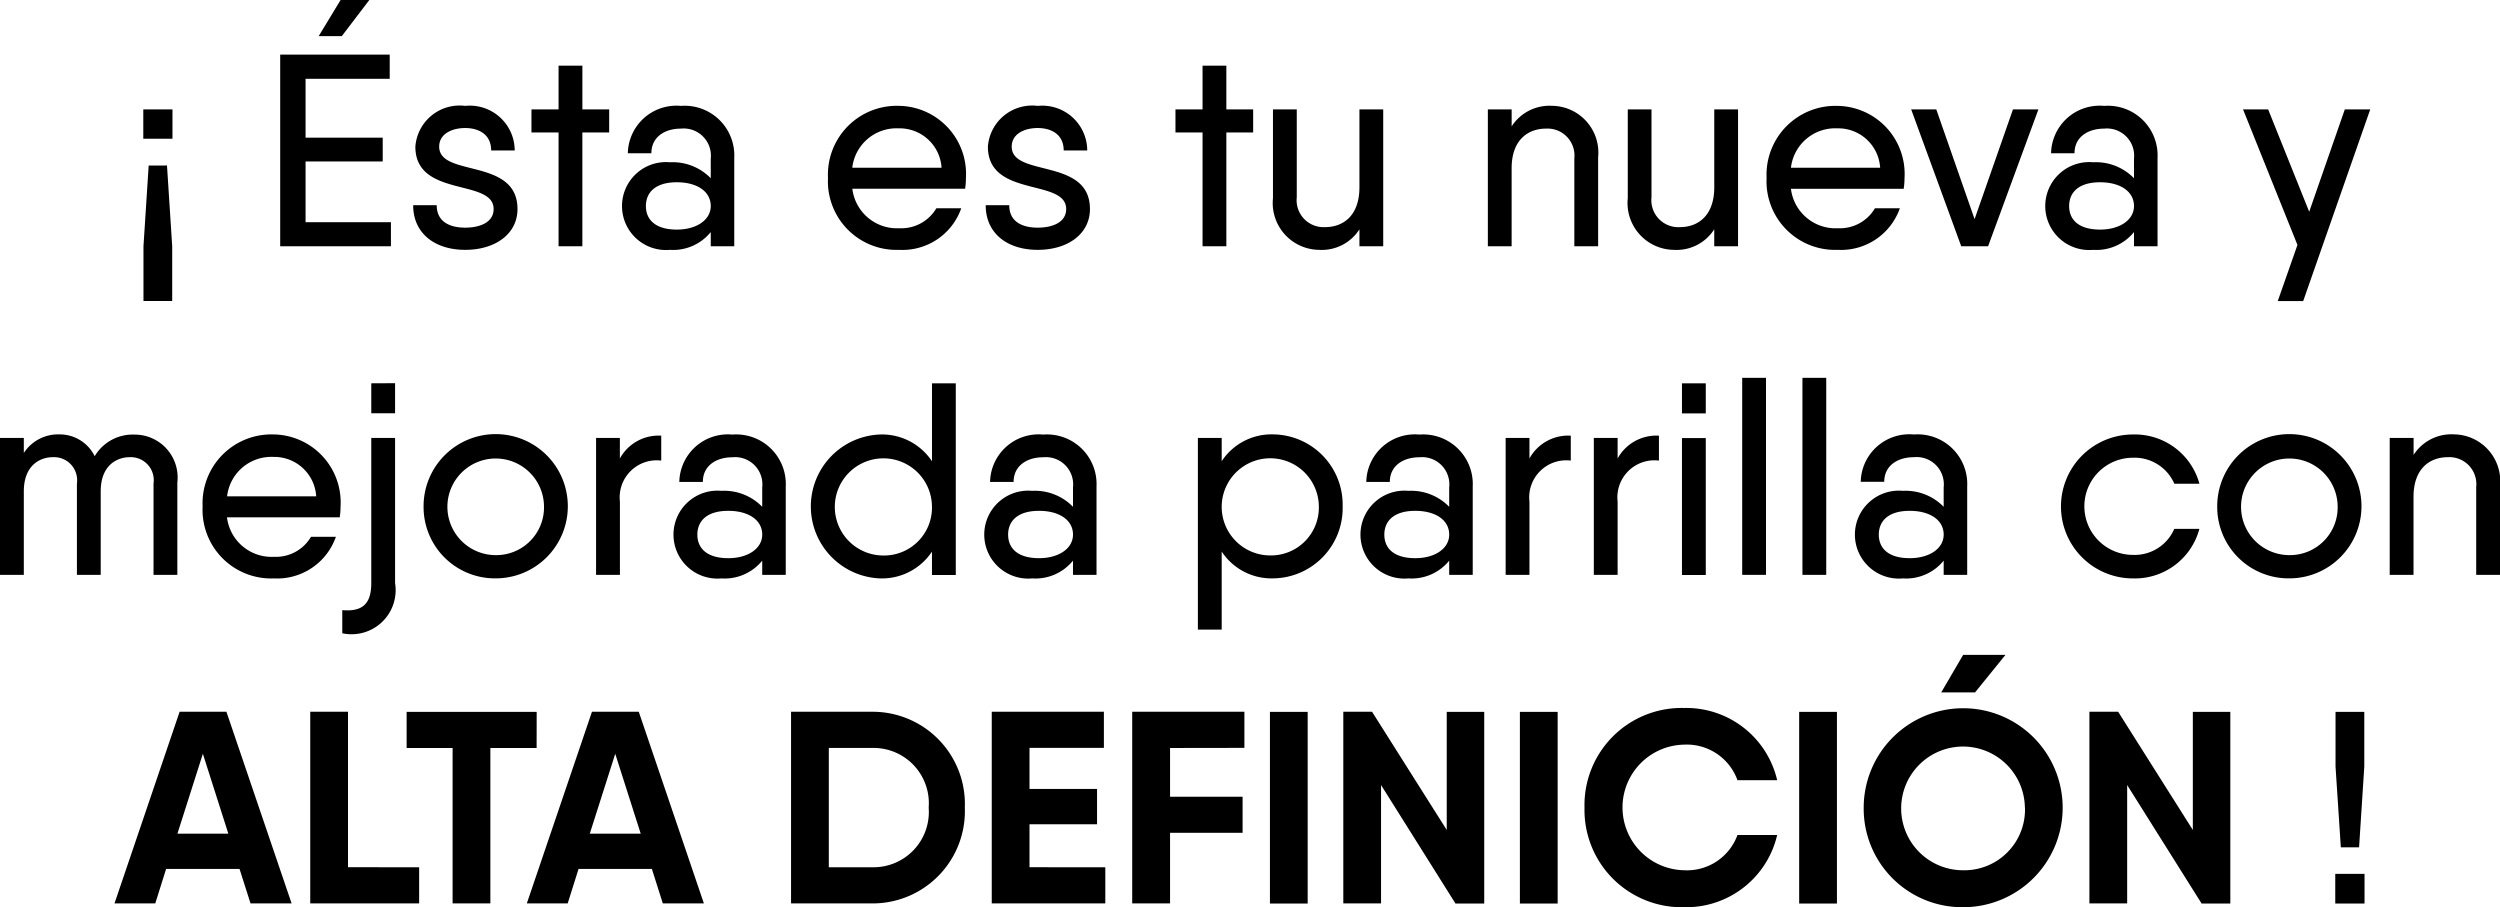 <svg xmlns="http://www.w3.org/2000/svg" viewBox="0 0 109.567 39.762"><title>Bogotatext</title><g id="Capa_2" data-name="Capa 2"><g id="Landing"><path d="M12.879,4.8V6.087H11.6V4.8Zm-.24,2.459.228,3.538v2.4H11.608V10.8l.228-3.538Z" transform="translate(-5.32 -0.006)"/><path d="M22.453,9.745V10.8H17.6V2.4h4.8V3.46H18.712V6.039h3.381V7.082H18.712V9.745ZM20.3,1.589H19.287l.96-1.583h1.259Z" transform="translate(-5.32 -0.006)"/><path d="M28,9.169c0,1.079-.96,1.787-2.291,1.787S23.428,10.236,23.428,9H24.46c0,.72.563.983,1.247.983s1.247-.251,1.247-.815c0-1.355-3.43-.48-3.43-2.734a1.945,1.945,0,0,1,2.183-1.788A1.97,1.97,0,0,1,27.878,6.6H26.846c0-.719-.564-.983-1.139-.983s-1.139.252-1.139.816C24.568,7.79,28,6.9,28,9.169Z" transform="translate(-5.32 -0.006)"/><path d="M32.018,5.811H30.843V10.8H29.8V5.811H28.612V4.8H29.8V2.884h1.044V4.8h1.175Z" transform="translate(-5.32 -0.006)"/><path d="M37.5,6.926V10.8H36.47v-.624a2.117,2.117,0,0,1-1.787.78,1.927,1.927,0,1,1,0-3.838,2.326,2.326,0,0,1,1.787.7V6.962a1.193,1.193,0,0,0-1.307-1.319c-.7,0-1.295.36-1.295,1.079H32.836a2.129,2.129,0,0,1,2.327-2.075A2.175,2.175,0,0,1,37.5,6.926ZM36.47,9.037c0-.648-.611-1.043-1.487-1.043-.936,0-1.355.443-1.355,1.043s.419,1.031,1.355,1.031C35.859,10.068,36.47,9.637,36.47,9.037Z" transform="translate(-5.32 -0.006)"/><path d="M44.738,10.009a1.783,1.783,0,0,0,1.62-.876h1.091a2.729,2.729,0,0,1-2.722,1.823A3.006,3.006,0,0,1,41.608,7.8a3.017,3.017,0,0,1,3.106-3.155,2.982,2.982,0,0,1,2.939,3.167,3.061,3.061,0,0,1-.036.467H42.675A1.971,1.971,0,0,0,44.738,10.009Zm1.848-2.651A1.842,1.842,0,0,0,44.7,5.631a1.951,1.951,0,0,0-2.028,1.727Z" transform="translate(-5.32 -0.006)"/><path d="M53.089,9.169c0,1.079-.959,1.787-2.29,1.787S48.52,10.236,48.52,9h1.032c0,.72.563.983,1.247.983s1.248-.251,1.248-.815c0-1.355-3.431-.48-3.431-2.734A1.945,1.945,0,0,1,50.8,4.647,1.97,1.97,0,0,1,52.97,6.6H51.938c0-.719-.563-.983-1.139-.983s-1.139.252-1.139.816C49.66,7.79,53.089,6.9,53.089,9.169Z" transform="translate(-5.32 -0.006)"/><path d="M60.242,5.811H59.067V10.8H58.024V5.811H56.837V4.8h1.187V2.884h1.043V4.8h1.175Z" transform="translate(-5.32 -0.006)"/><path d="M65.942,4.8v6H64.9v-.744a1.958,1.958,0,0,1-1.775.9,2.054,2.054,0,0,1-2.015-2.267V4.8h1.043v3.85A1.182,1.182,0,0,0,63.4,9.96c.744,0,1.5-.455,1.5-1.751V4.8Z" transform="translate(-5.32 -0.006)"/><path d="M75.361,6.9v3.9H74.318V6.95A1.182,1.182,0,0,0,73.07,5.643c-.743,0-1.5.456-1.5,1.739V10.8H70.528v-6h1.043v.744a1.972,1.972,0,0,1,1.775-.9A2.05,2.05,0,0,1,75.361,6.9Z" transform="translate(-5.32 -0.006)"/><path d="M81.493,4.8v6H80.45v-.744a1.959,1.959,0,0,1-1.775.9A2.054,2.054,0,0,1,76.66,8.689V4.8H77.7v3.85A1.182,1.182,0,0,0,78.951,9.96c.743,0,1.5-.455,1.5-1.751V4.8Z" transform="translate(-5.32 -0.006)"/><path d="M85.874,10.009a1.781,1.781,0,0,0,1.619-.876h1.092a2.731,2.731,0,0,1-2.723,1.823A3.006,3.006,0,0,1,82.744,7.8,3.017,3.017,0,0,1,85.85,4.647a2.983,2.983,0,0,1,2.939,3.167,3.193,3.193,0,0,1-.036.467H83.811A1.97,1.97,0,0,0,85.874,10.009Zm1.847-2.651a1.84,1.84,0,0,0-1.883-1.727,1.951,1.951,0,0,0-2.027,1.727Z" transform="translate(-5.32 -0.006)"/><path d="M94.657,4.8l-2.206,6H91.275l-2.194-6h1.1l1.679,4.81L93.542,4.8Z" transform="translate(-5.32 -0.006)"/><path d="M99.878,6.926V10.8H98.846v-.624a2.117,2.117,0,0,1-1.787.78,1.927,1.927,0,1,1,0-3.838,2.326,2.326,0,0,1,1.787.7V6.962a1.193,1.193,0,0,0-1.307-1.319c-.7,0-1.3.36-1.3,1.079H95.212a2.129,2.129,0,0,1,2.327-2.075A2.175,2.175,0,0,1,99.878,6.926ZM98.846,9.037c0-.648-.612-1.043-1.487-1.043-.936,0-1.355.443-1.355,1.043s.419,1.031,1.355,1.031C98.234,10.068,98.846,9.637,98.846,9.037Z" transform="translate(-5.32 -0.006)"/><path d="M109.2,4.8l-2.938,8.4h-1.115l.863-2.459L103.625,4.8h1.1l1.8,4.486L108.086,4.8Z" transform="translate(-5.32 -0.006)"/><path d="M13.092,21.158V25.2H12.049V21.194a1.008,1.008,0,0,0-1.044-1.151c-.54,0-1.271.336-1.271,1.5V25.2H8.691V21.194a1.011,1.011,0,0,0-1.056-1.151c-.54,0-1.271.336-1.271,1.5V25.2H5.32v-6H6.364v.659a1.79,1.79,0,0,1,1.559-.815A1.706,1.706,0,0,1,9.47,20a1.934,1.934,0,0,1,1.739-.947A1.881,1.881,0,0,1,13.092,21.158Z" transform="translate(-5.32 -0.006)"/><path d="M17.331,24.409a1.782,1.782,0,0,0,1.619-.876h1.091a2.728,2.728,0,0,1-2.722,1.823A3.007,3.007,0,0,1,14.2,22.2a3.017,3.017,0,0,1,3.107-3.154,2.981,2.981,0,0,1,2.938,3.166,3.074,3.074,0,0,1-.036.468H15.268A1.97,1.97,0,0,0,17.331,24.409Zm1.847-2.651A1.841,1.841,0,0,0,17.3,20.031a1.951,1.951,0,0,0-2.027,1.727Z" transform="translate(-5.32 -0.006)"/><path d="M21.592,19.2h1.043V25.56a1.933,1.933,0,0,1-2.314,2.2V26.747c.863.072,1.271-.251,1.271-1.187Zm1.043-2.4v1.319H21.592V16.805Z" transform="translate(-5.32 -0.006)"/><path d="M23.884,22.2a3.161,3.161,0,1,1,3.155,3.154A3.128,3.128,0,0,1,23.884,22.2Zm5.278,0a2.117,2.117,0,1,0-2.123,2.135A2.092,2.092,0,0,0,29.162,22.2Z" transform="translate(-5.32 -0.006)"/><path d="M34.3,19.1v1.092a1.624,1.624,0,0,0-1.811,1.8V25.2H31.444v-6h1.043v.9A1.936,1.936,0,0,1,34.3,19.1Z" transform="translate(-5.32 -0.006)"/><path d="M39.757,21.326V25.2H38.726v-.623a2.119,2.119,0,0,1-1.787.779,1.927,1.927,0,1,1,0-3.838,2.326,2.326,0,0,1,1.787.7v-.852a1.193,1.193,0,0,0-1.307-1.319c-.7,0-1.295.36-1.295,1.08H35.092a2.129,2.129,0,0,1,2.327-2.075A2.174,2.174,0,0,1,39.757,21.326Zm-1.031,2.111c0-.647-.612-1.043-1.487-1.043-.936,0-1.356.443-1.356,1.043s.42,1.032,1.356,1.032C38.114,24.469,38.726,24.037,38.726,23.437Z" transform="translate(-5.32 -0.006)"/><path d="M47.209,16.805v8.4H46.165V24.181A2.627,2.627,0,0,1,43.9,25.356a3.156,3.156,0,0,1,0-6.308,2.625,2.625,0,0,1,2.266,1.175V16.805Zm-1.044,5.4a2.129,2.129,0,1,0-2.135,2.147A2.1,2.1,0,0,0,46.165,22.2Z" transform="translate(-5.32 -0.006)"/><path d="M53.377,21.326V25.2H52.346v-.623a2.12,2.12,0,0,1-1.787.779,1.927,1.927,0,1,1,0-3.838,2.328,2.328,0,0,1,1.787.7v-.852a1.194,1.194,0,0,0-1.308-1.319c-.695,0-1.295.36-1.295,1.08H48.712a2.128,2.128,0,0,1,2.326-2.075A2.175,2.175,0,0,1,53.377,21.326Zm-1.031,2.111c0-.647-.612-1.043-1.487-1.043-.936,0-1.356.443-1.356,1.043s.42,1.032,1.356,1.032C51.734,24.469,52.346,24.037,52.346,23.437Z" transform="translate(-5.32 -0.006)"/><path d="M64.164,22.2a3.08,3.08,0,0,1-3.034,3.154,2.613,2.613,0,0,1-2.267-1.175V27.6H57.819V19.2h1.044v1.019a2.611,2.611,0,0,1,2.267-1.175A3.08,3.08,0,0,1,64.164,22.2Zm-1.043,0A2.129,2.129,0,1,0,61,24.349,2.1,2.1,0,0,0,63.121,22.2Z" transform="translate(-5.32 -0.006)"/><path d="M69.865,21.326V25.2H68.834v-.623a2.119,2.119,0,0,1-1.787.779,1.927,1.927,0,1,1,0-3.838,2.326,2.326,0,0,1,1.787.7v-.852a1.194,1.194,0,0,0-1.308-1.319c-.695,0-1.294.36-1.294,1.08H65.2a2.128,2.128,0,0,1,2.326-2.075A2.174,2.174,0,0,1,69.865,21.326Zm-1.031,2.111c0-.647-.612-1.043-1.487-1.043-.936,0-1.356.443-1.356,1.043s.42,1.032,1.356,1.032C68.222,24.469,68.834,24.037,68.834,23.437Z" transform="translate(-5.32 -0.006)"/><path d="M74.162,19.1v1.092a1.624,1.624,0,0,0-1.811,1.8V25.2H71.308v-6h1.043v.9A1.936,1.936,0,0,1,74.162,19.1Z" transform="translate(-5.32 -0.006)"/><path d="M78.026,19.1v1.092a1.624,1.624,0,0,0-1.811,1.8V25.2H75.172v-6h1.043v.9A1.936,1.936,0,0,1,78.026,19.1Z" transform="translate(-5.32 -0.006)"/><path d="M79.035,16.805h1.044v1.319H79.035Zm0,2.4h1.044v6H79.035Z" transform="translate(-5.32 -0.006)"/><path d="M81.675,16.565h1.043V25.2H81.675Z" transform="translate(-5.32 -0.006)"/><path d="M84.315,16.565h1.043V25.2H84.315Z" transform="translate(-5.32 -0.006)"/><path d="M91.536,21.326V25.2H90.505v-.623a2.121,2.121,0,0,1-1.788.779,1.927,1.927,0,1,1,0-3.838,2.329,2.329,0,0,1,1.788.7v-.852A1.194,1.194,0,0,0,89.2,20.043c-.7,0-1.3.36-1.3,1.08H86.87A2.129,2.129,0,0,1,89.2,19.048,2.175,2.175,0,0,1,91.536,21.326Zm-1.031,2.111c0-.647-.612-1.043-1.488-1.043-.935,0-1.355.443-1.355,1.043s.42,1.032,1.355,1.032C89.893,24.469,90.505,24.037,90.505,23.437Z" transform="translate(-5.32 -0.006)"/><path d="M98.8,25.356a3.154,3.154,0,1,1,0-6.308,2.935,2.935,0,0,1,2.914,2.158h-1.1A1.9,1.9,0,0,0,98.8,20.067a2.129,2.129,0,0,0,0,4.258,1.888,1.888,0,0,0,1.811-1.14h1.1A2.922,2.922,0,0,1,98.8,25.356Z" transform="translate(-5.32 -0.006)"/><path d="M102.494,22.2a3.161,3.161,0,1,1,3.155,3.154A3.128,3.128,0,0,1,102.494,22.2Zm5.278,0a2.117,2.117,0,1,0-2.123,2.135A2.092,2.092,0,0,0,107.772,22.2Z" transform="translate(-5.32 -0.006)"/><path d="M114.888,21.3v3.9h-1.044V21.35a1.182,1.182,0,0,0-1.247-1.307c-.744,0-1.5.456-1.5,1.739V25.2h-1.044v-6H111.1v.743a1.969,1.969,0,0,1,1.775-.9A2.05,2.05,0,0,1,114.888,21.3Z" transform="translate(-5.32 -0.006)"/><path d="M15.818,38.089H12.6L12.125,39.6H10.338l2.854-8.4h2.051L18.1,39.6H16.3Zm-.491-1.547-1.116-3.5-1.115,3.5Z" transform="translate(-5.32 -0.006)"/><path d="M23.69,38.017V39.6H18.917v-8.4h1.655v6.812Z" transform="translate(-5.32 -0.006)"/><path d="M28.838,32.788H26.811V39.6H25.156V32.788H23.141V31.205h5.7Z" transform="translate(-5.32 -0.006)"/><path d="M33.89,38.089H30.676L30.2,39.6H28.409l2.855-8.4h2.051l2.854,8.4h-1.8ZM33.4,36.542l-1.116-3.5-1.115,3.5Z" transform="translate(-5.32 -0.006)"/><path d="M47.605,35.4a4.043,4.043,0,0,1-4.042,4.2H39.989v-8.4h3.574A4.043,4.043,0,0,1,47.605,35.4Zm-1.584,0a2.423,2.423,0,0,0-2.458-2.614H41.644v5.229h1.919A2.424,2.424,0,0,0,46.021,35.4Z" transform="translate(-5.32 -0.006)"/><path d="M53.762,38.017V39.6H48.785v-8.4H53.7v1.583H50.44v1.8H53.4v1.547H50.44v1.883Z" transform="translate(-5.32 -0.006)"/><path d="M56.6,32.788v2.135h3.179v1.583H56.6V39.6H54.941v-8.4h4.917v1.583Z" transform="translate(-5.32 -0.006)"/><path d="M62.631,31.205v8.4H60.977v-8.4Z" transform="translate(-5.32 -0.006)"/><path d="M70.369,31.205v8.4h-1.26l-3.262-5.193V39.6H64.193v-8.4h1.259l3.274,5.181V31.205Z" transform="translate(-5.32 -0.006)"/><path d="M73.587,31.205v8.4H71.932v-8.4Z" transform="translate(-5.32 -0.006)"/><path d="M74.764,35.4a4.256,4.256,0,0,1,4.366-4.365A4.089,4.089,0,0,1,83.208,34.2h-1.74a2.362,2.362,0,0,0-2.338-1.559,2.753,2.753,0,0,0,0,5.505A2.353,2.353,0,0,0,81.468,36.6h1.74a4.093,4.093,0,0,1-4.078,3.166A4.263,4.263,0,0,1,74.764,35.4Z" transform="translate(-5.32 -0.006)"/><path d="M85.827,31.205v8.4H84.172v-8.4Z" transform="translate(-5.32 -0.006)"/><path d="M87,35.4a4.36,4.36,0,1,1,4.354,4.366A4.318,4.318,0,0,1,87,35.4Zm7.064,0a2.711,2.711,0,1,0-2.71,2.747A2.66,2.66,0,0,0,94.068,35.4Zm-2.183-5.049,1.331-1.643H91.358l-.96,1.643Z" transform="translate(-5.32 -0.006)"/><path d="M103.068,31.205v8.4h-1.259l-3.262-5.193V39.6H96.892v-8.4h1.259l3.274,5.181V31.205Z" transform="translate(-5.32 -0.006)"/><path d="M107.667,38.305h1.283v1.3h-1.283Zm.012-4.7v-2.4h1.26v2.4l-.228,3.537h-.8Z" transform="translate(-5.32 -0.006)"/></g></g></svg>
